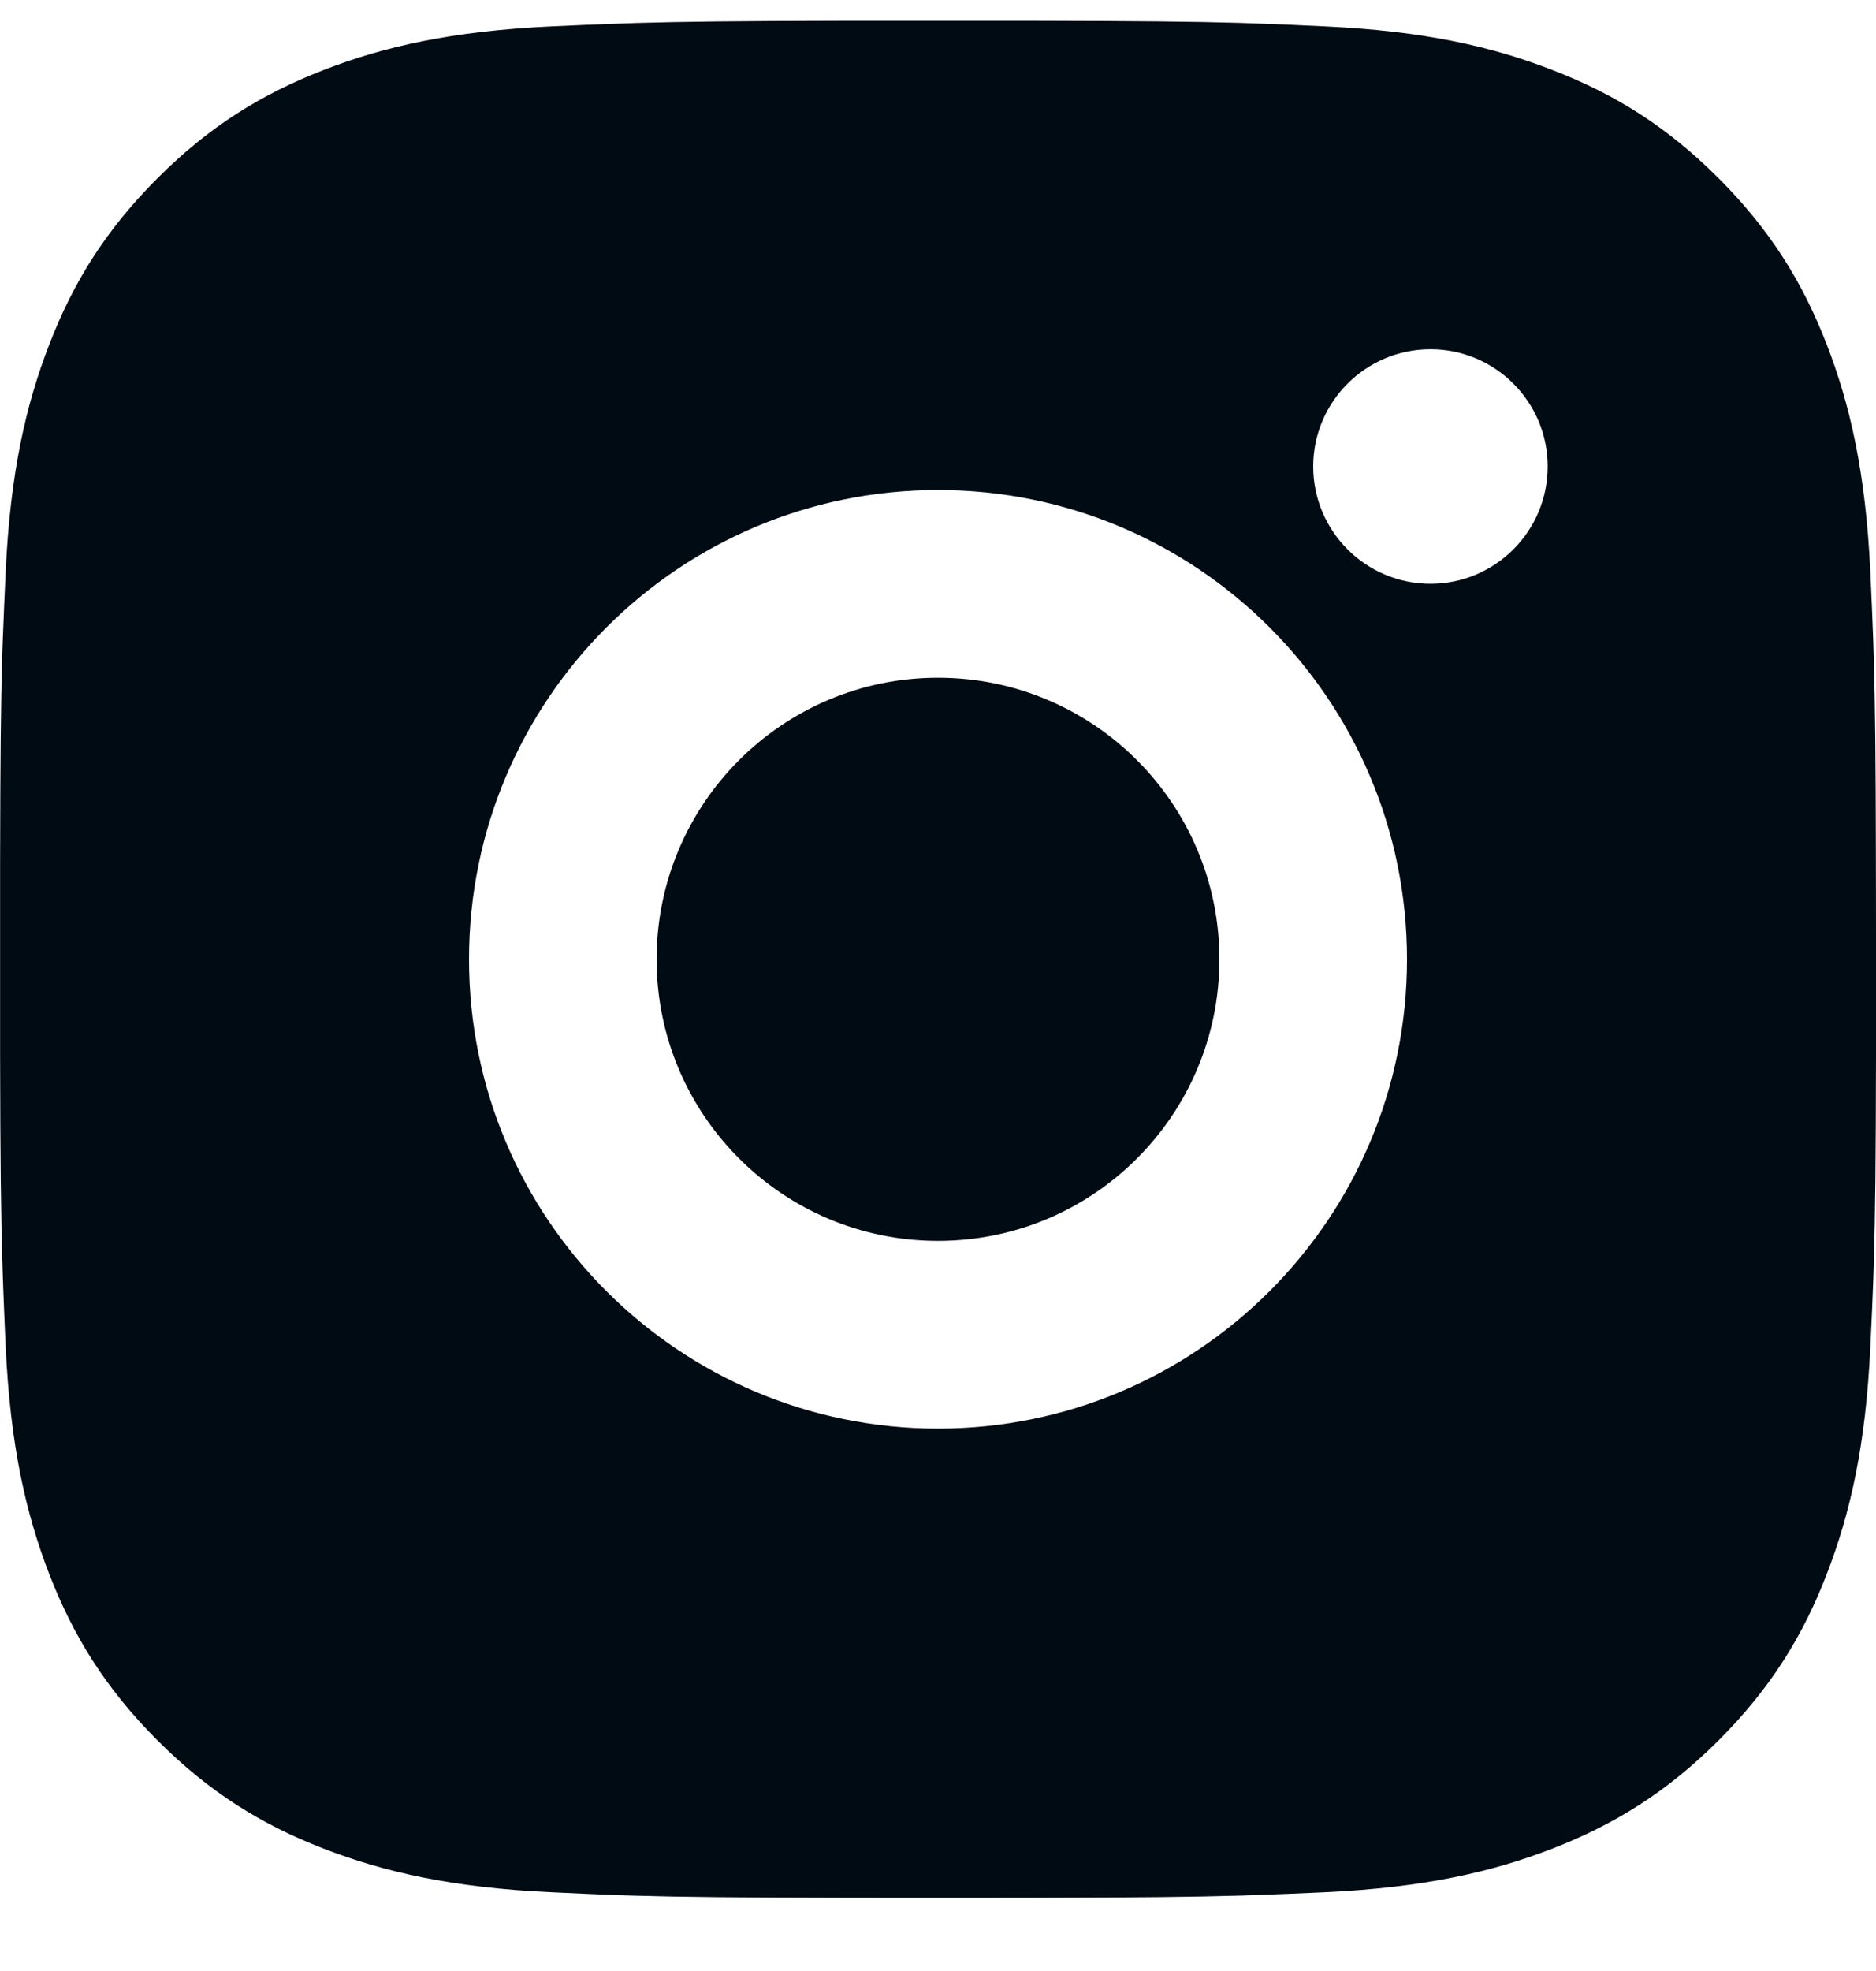 <svg width="20" height="21" viewBox="0 0 20 21" fill="none" xmlns="http://www.w3.org/2000/svg">
<path d="M11.028 0.222C12.153 0.224 12.724 0.23 13.217 0.244L13.411 0.251C13.635 0.258 13.856 0.268 14.123 0.281C15.187 0.33 15.913 0.498 16.55 0.746C17.209 1 17.766 1.343 18.322 1.899C18.877 2.455 19.22 3.013 19.475 3.671C19.722 4.308 19.89 5.034 19.94 6.098C19.952 6.365 19.962 6.586 19.97 6.811L19.976 7.005C19.991 7.497 19.997 8.068 19.999 9.193L20 9.939C20 10.03 20 10.124 20 10.221L20 10.503L20 11.249C19.998 12.374 19.992 12.945 19.977 13.437L19.971 13.631C19.963 13.856 19.953 14.077 19.94 14.343C19.891 15.408 19.722 16.133 19.475 16.771C19.221 17.43 18.877 17.987 18.322 18.543C17.766 19.098 17.207 19.441 16.55 19.696C15.913 19.943 15.187 20.111 14.123 20.161C13.856 20.173 13.635 20.183 13.411 20.19L13.217 20.197C12.724 20.211 12.153 20.218 11.028 20.22L10.282 20.221C10.191 20.221 10.097 20.221 10 20.221H9.718L8.973 20.22C7.847 20.218 7.277 20.212 6.784 20.198L6.59 20.192C6.366 20.183 6.144 20.174 5.878 20.161C4.814 20.112 4.089 19.943 3.45 19.696C2.792 19.442 2.234 19.098 1.679 18.543C1.123 17.987 0.78 17.428 0.525 16.771C0.278 16.133 0.11 15.408 0.06 14.343C0.048 14.077 0.039 13.856 0.031 13.631L0.025 13.437C0.01 12.945 0.003 12.374 0.001 11.249L0.001 9.193C0.003 8.068 0.009 7.497 0.023 7.005L0.03 6.811C0.038 6.586 0.048 6.365 0.06 6.098C0.109 5.033 0.278 4.308 0.525 3.671C0.779 3.013 1.123 2.455 1.679 1.899C2.234 1.343 2.793 1.001 3.45 0.746C4.088 0.498 4.813 0.331 5.878 0.281C6.144 0.269 6.366 0.259 6.59 0.252L6.784 0.245C7.277 0.231 7.847 0.224 8.973 0.222L11.028 0.222ZM10 5.221C7.237 5.221 5 7.461 5 10.221C5 12.984 7.24 15.221 10 15.221C12.763 15.221 15 12.981 15 10.221C15 7.458 12.761 5.221 10 5.221ZM10 7.221C11.657 7.221 13 8.564 13 10.221C13 11.878 11.658 13.221 10 13.221C8.343 13.221 7 11.878 7 10.221C7 8.564 8.343 7.221 10 7.221ZM15.25 3.721C14.561 3.721 14 4.281 14 4.97C14 5.659 14.56 6.22 15.25 6.22C15.94 6.22 16.5 5.66 16.5 4.97C16.5 4.281 15.939 3.72 15.25 3.721Z" fill="#000B14"/>
</svg>
